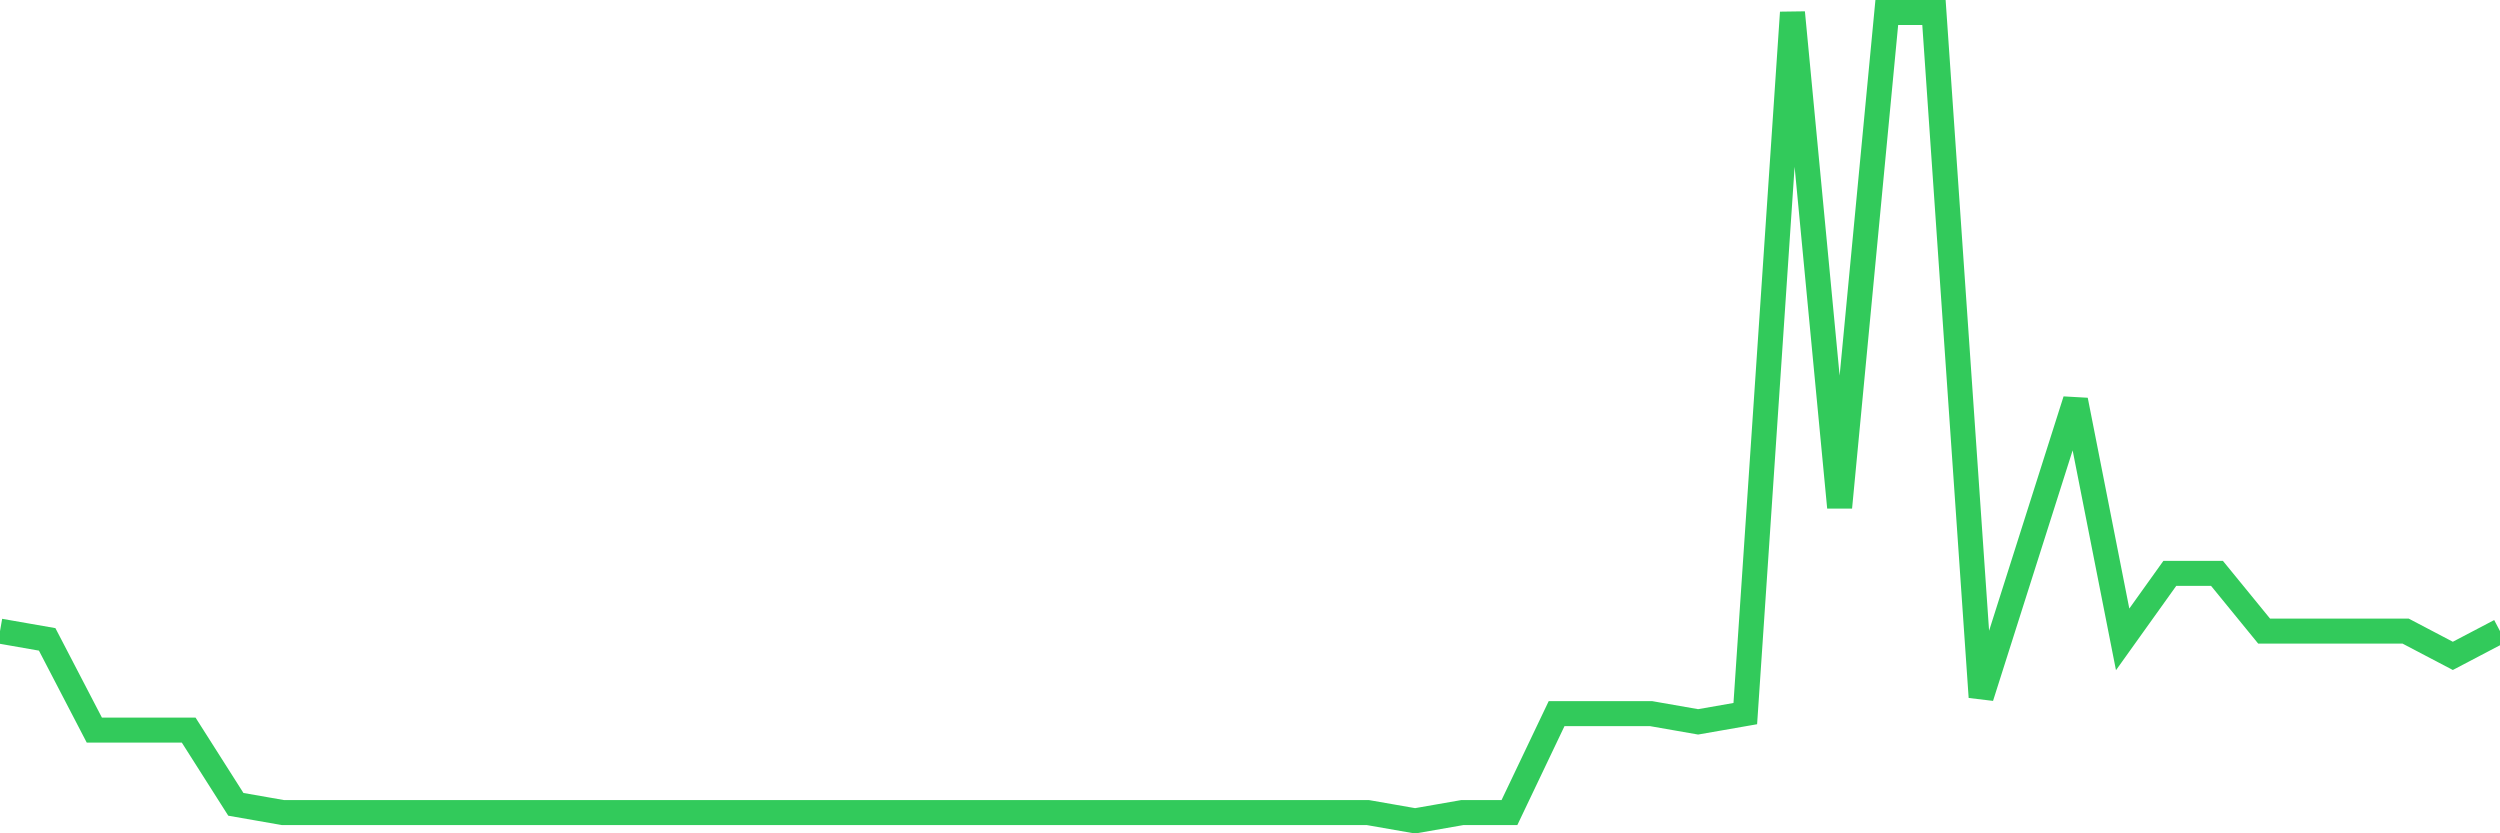 <svg
  xmlns="http://www.w3.org/2000/svg"
  xmlns:xlink="http://www.w3.org/1999/xlink"
  width="120"
  height="40"
  viewBox="0 0 120 40"
  preserveAspectRatio="none"
>
  <polyline
    points="0,30.294 2.264,30.69 4.528,35.045 6.792,35.045 9.057,35.045 11.321,38.608 13.585,39.004 15.849,39.004 18.113,39.004 20.377,39.004 22.642,39.004 24.906,39.004 27.17,39.004 29.434,39.004 31.698,39.004 33.962,39.004 36.226,39.004 38.491,39.004 40.755,39.004 43.019,39.004 45.283,39.004 47.547,39.004 49.811,39.004 52.075,39.004 54.34,39.004 56.604,39.004 58.868,39.004 61.132,39.004 63.396,39.004 65.66,39.004 67.925,39.4 70.189,39.004 72.453,39.004 74.717,34.253 76.981,34.253 79.245,34.253 81.509,34.649 83.774,34.253 86.038,0.6 88.302,24.355 90.566,0.6 92.83,0.6 95.094,33.461 97.358,26.335 99.623,19.208 101.887,30.69 104.151,27.522 106.415,27.522 108.679,30.294 110.943,30.294 113.208,30.294 115.472,30.294 117.736,31.482 120,30.294"
    fill="none"
    stroke="#32ca5b"
    stroke-width="1.2"
  >
  </polyline>
</svg>